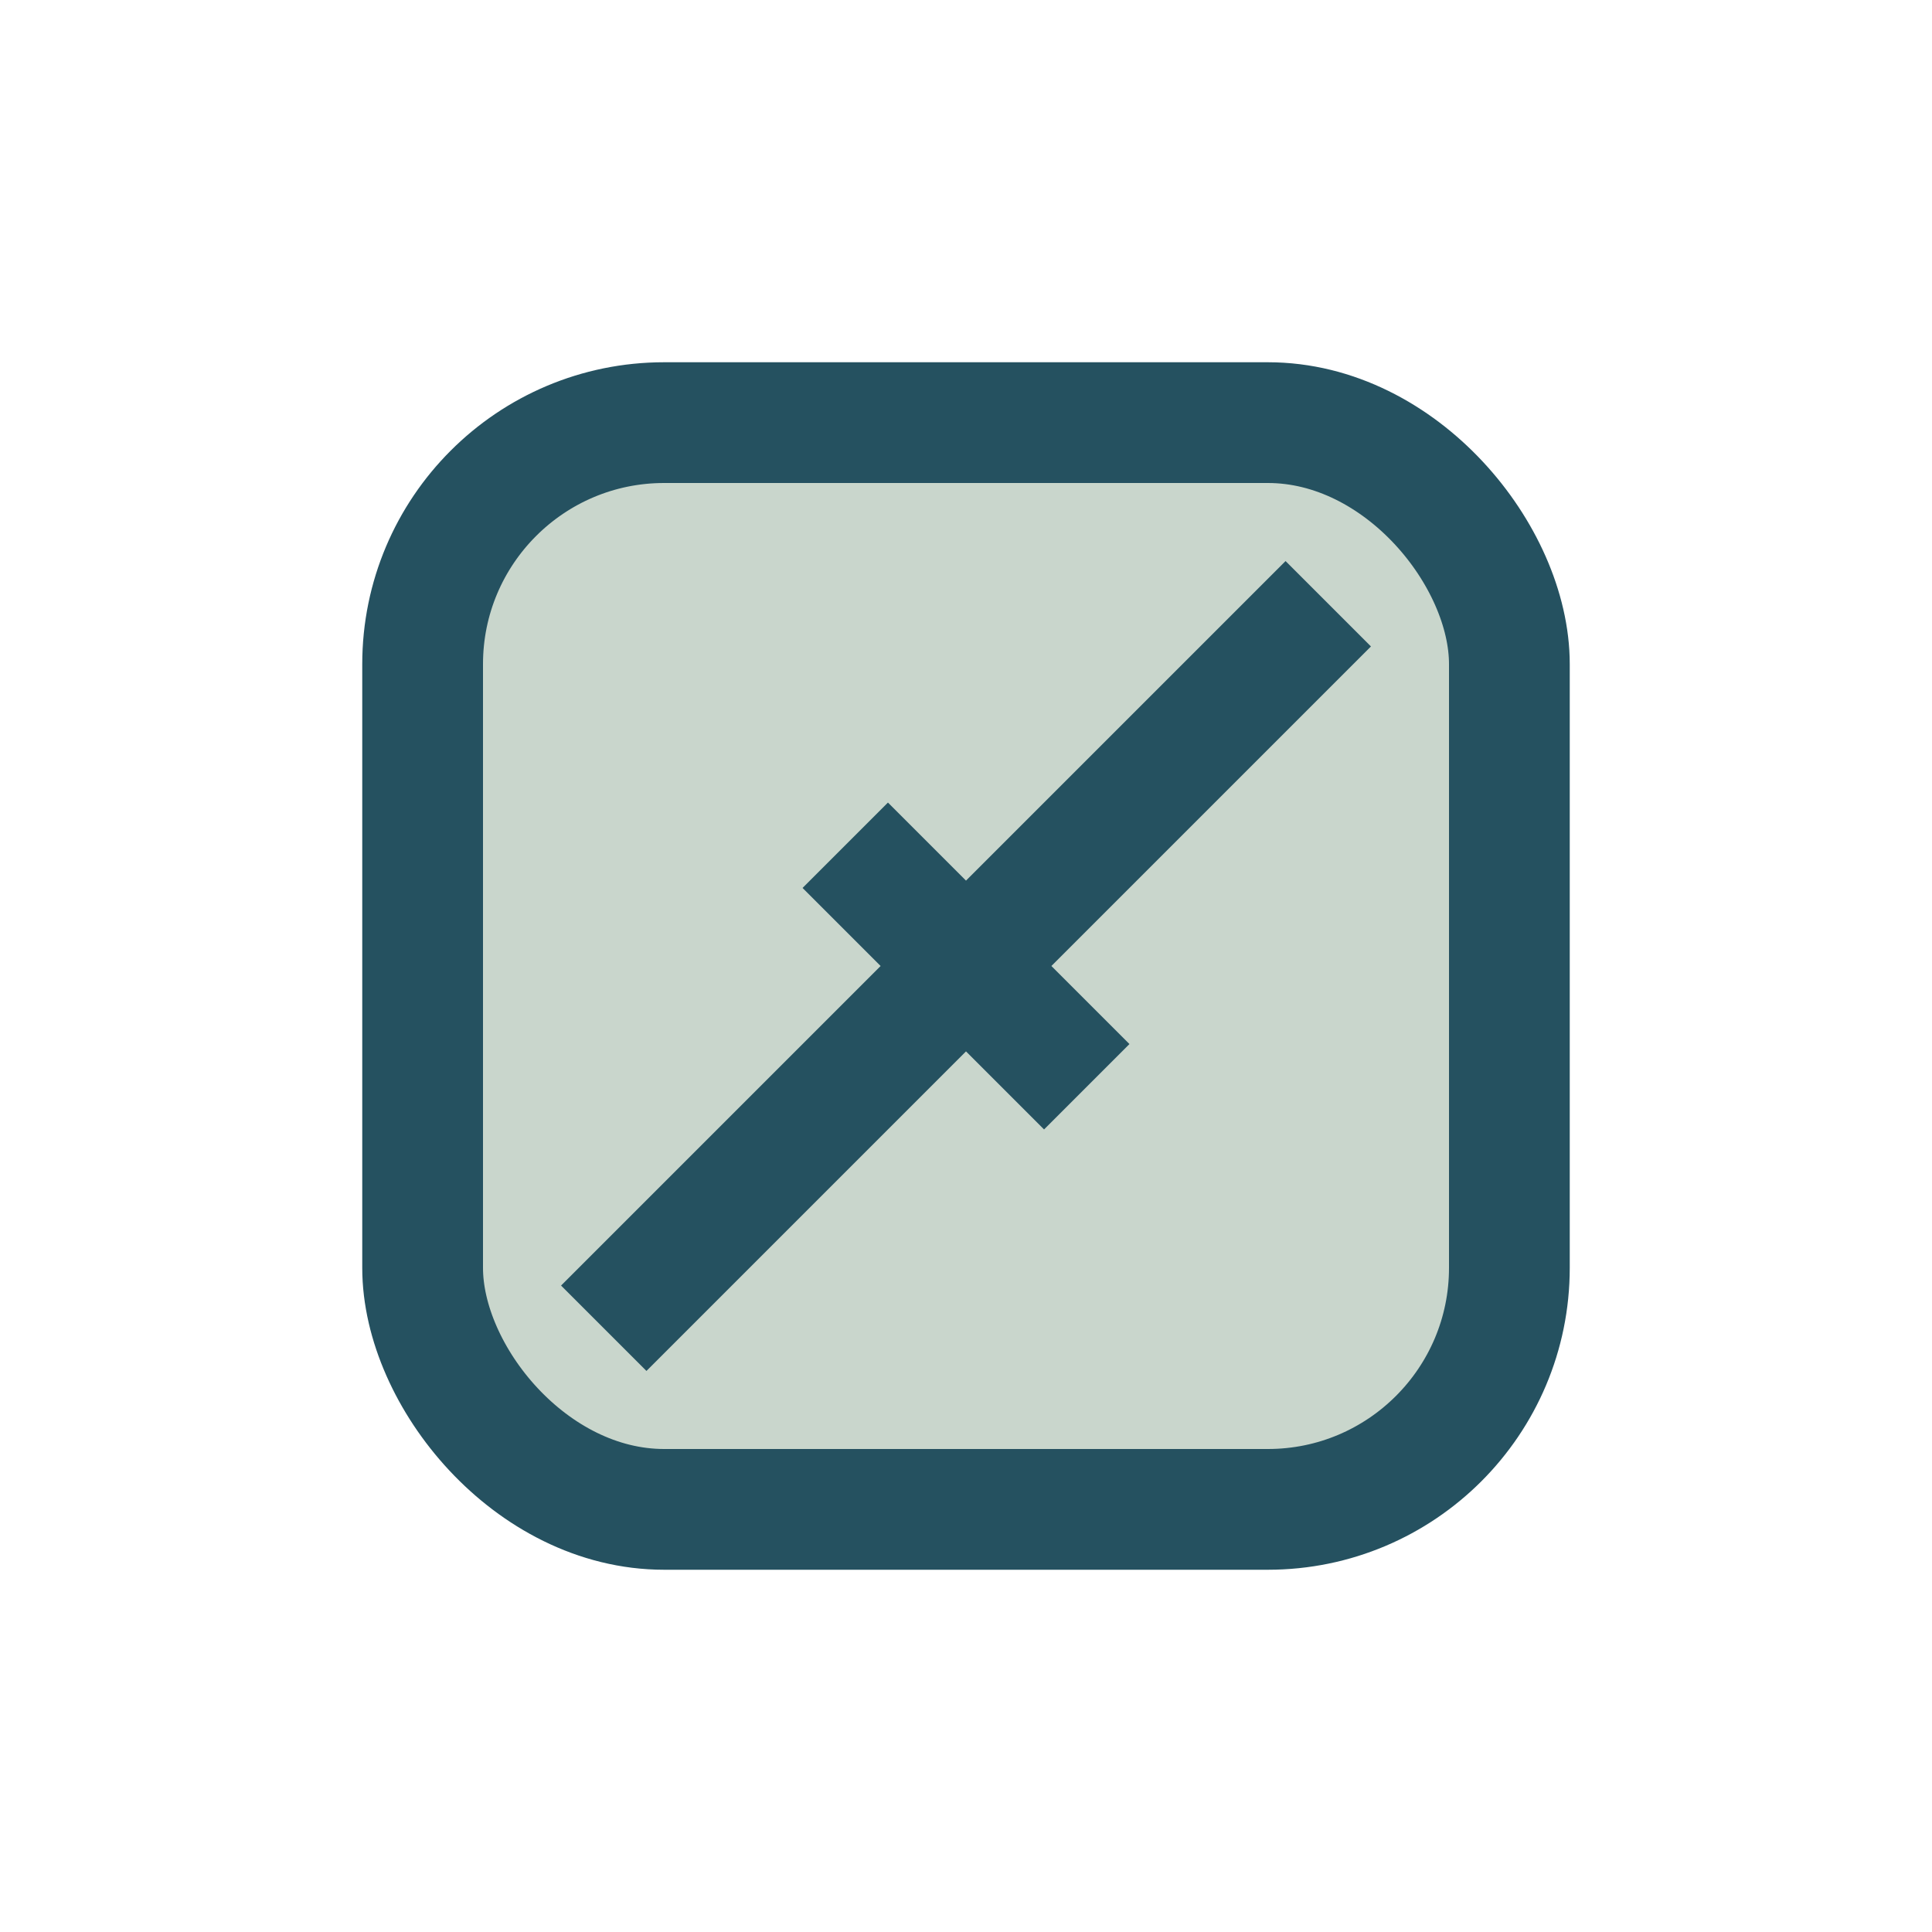 <?xml version="1.0" encoding="UTF-8"?>
<svg xmlns="http://www.w3.org/2000/svg" width="32" height="32" viewBox="0 0 32 32"><rect x="7" y="7" width="18" height="18" rx="4" fill="#C9D6CC" stroke="#255160" stroke-width="2"/><path d="M10 22l12-12M14 14l4 4" stroke="#255160" stroke-width="2" fill="none"/></svg>
